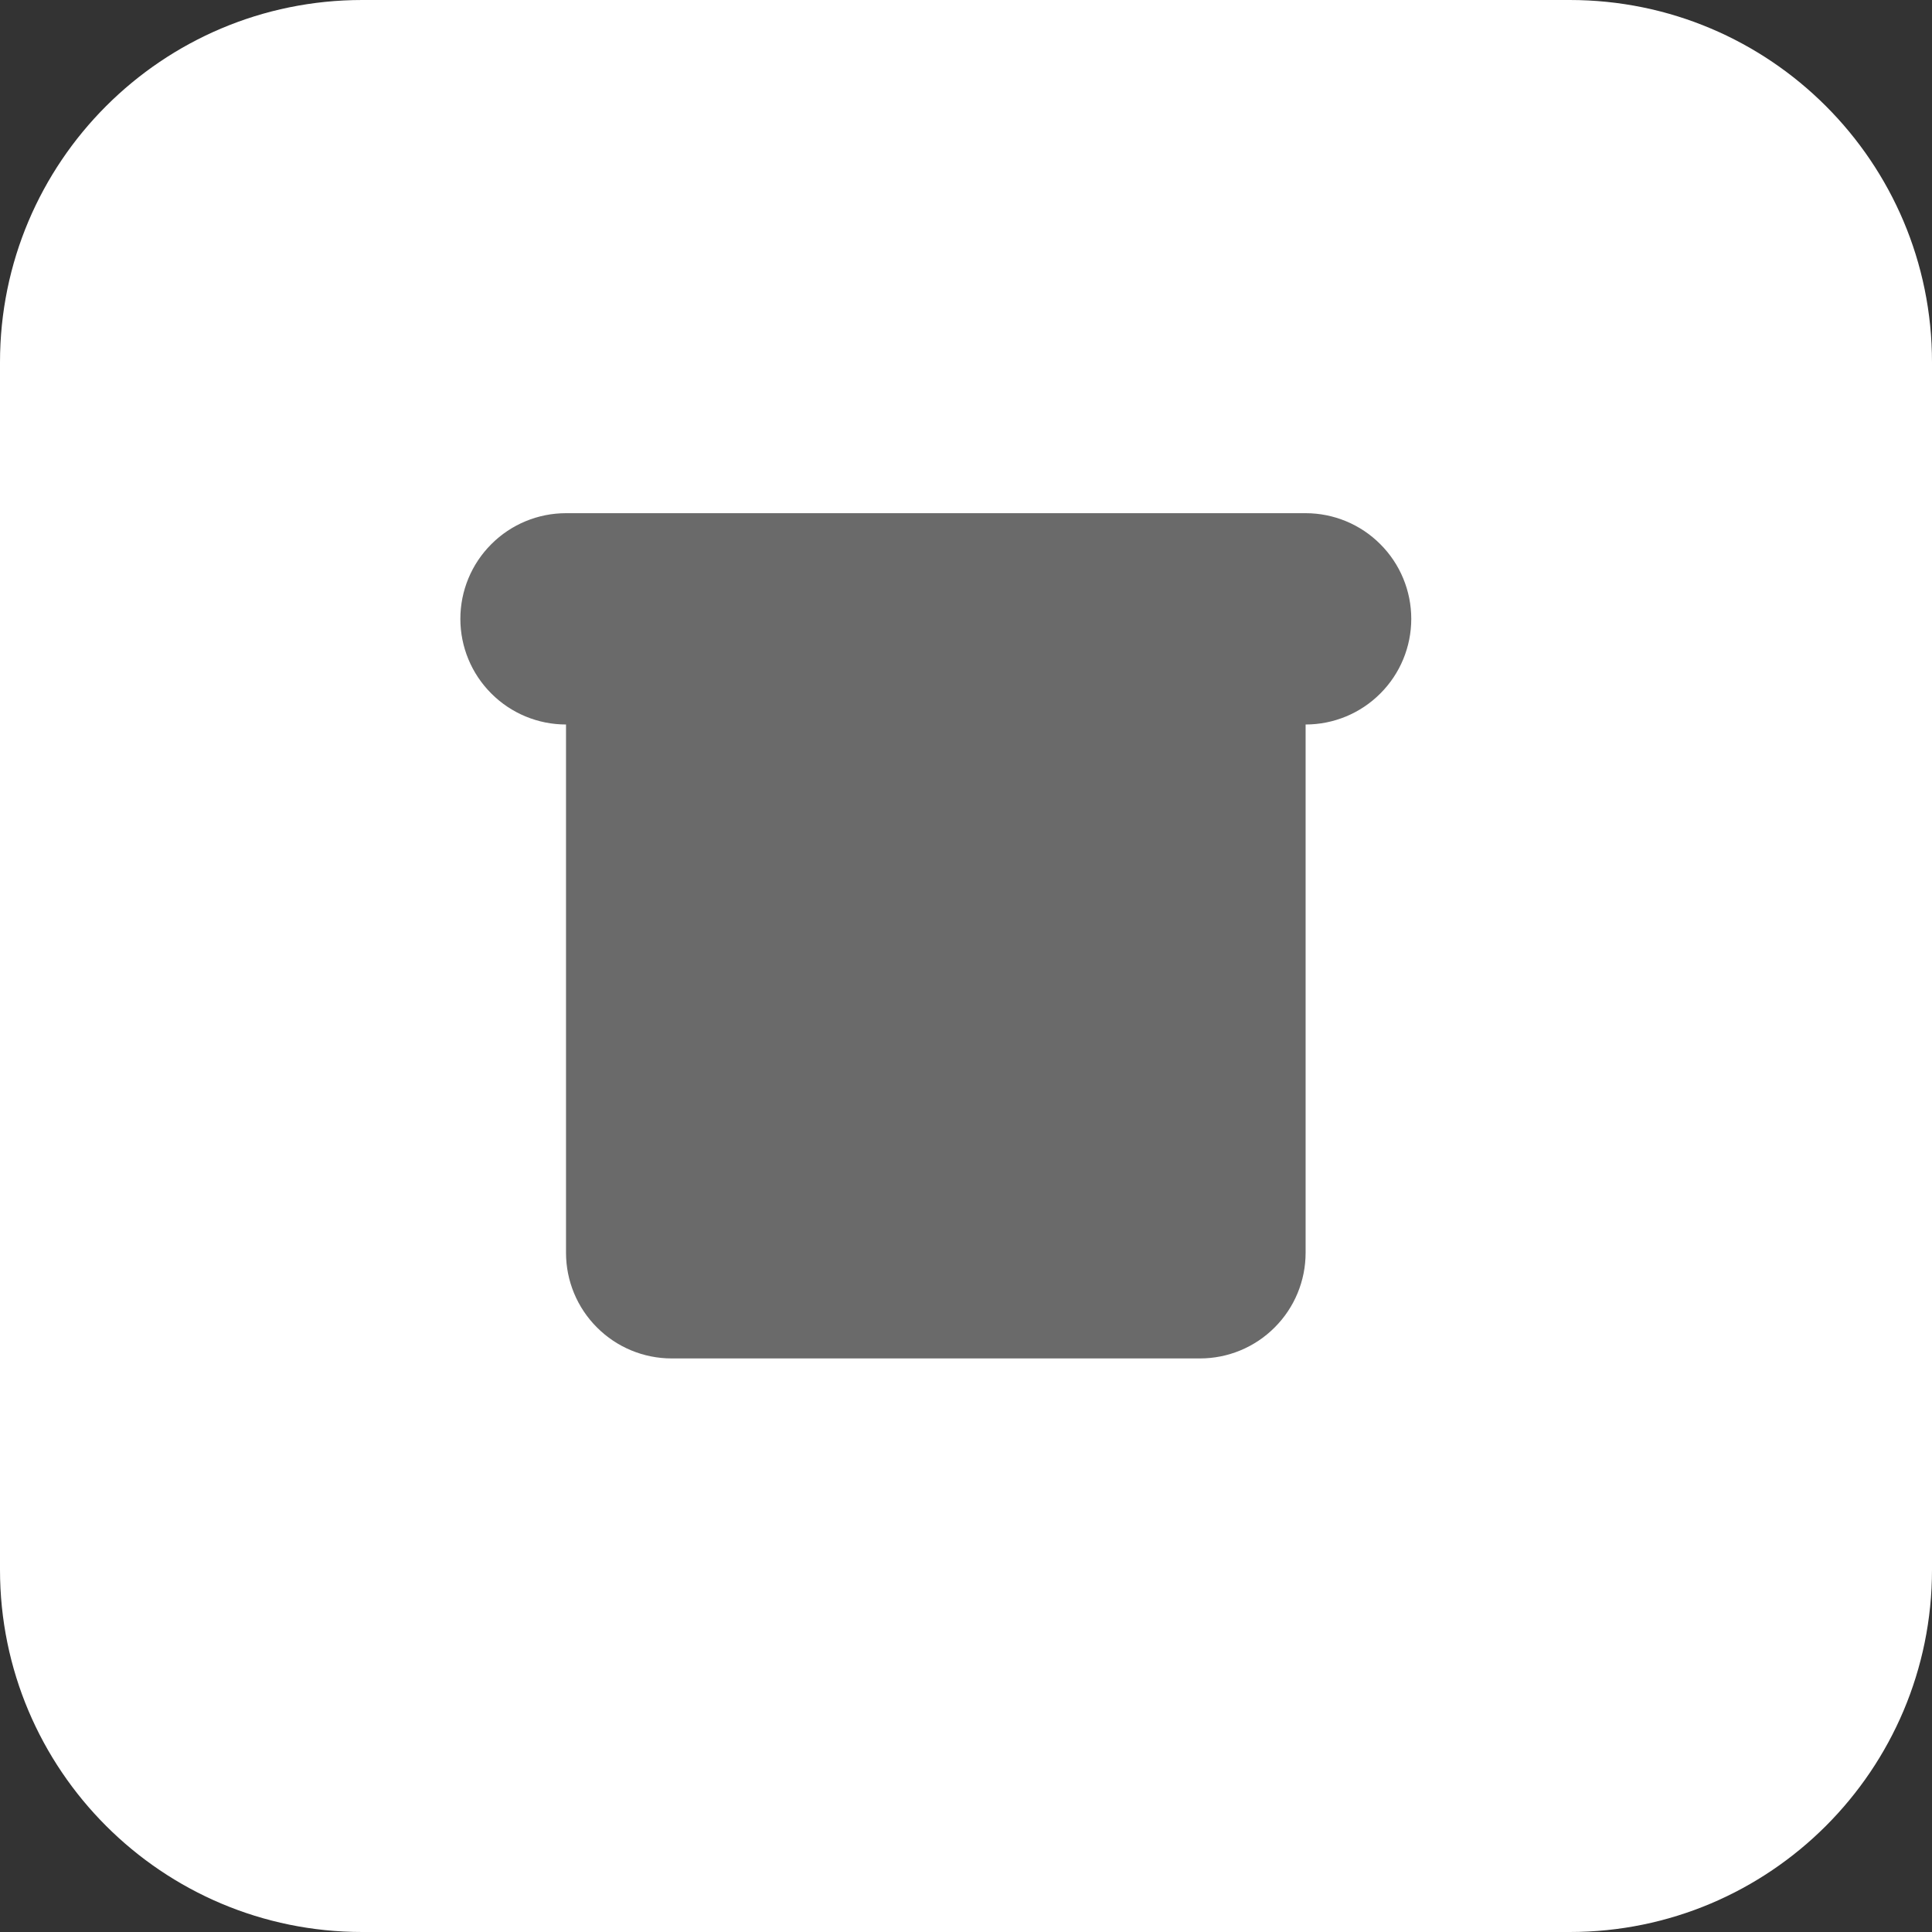 <svg width="32" height="32" viewBox="0 0 32 32" fill="none" xmlns="http://www.w3.org/2000/svg">
<rect x="0" y="0" width="32" height="32" fill="#333333" stroke="none"/>
<path d="M0 6C0 2.686 2.686 0 6 0H26C29.314 0 32 2.686 32 6V26C32 29.314 29.314 32 26 32H6C2.686 32 0 29.314 0 26V6Z" fill="white"/>
<path d="M9.375 12H21.625H9.375ZM9.375 12C8.911 12 8.466 11.816 8.138 11.487C7.809 11.159 7.625 10.714 7.625 10.25C7.625 9.786 7.809 9.341 8.138 9.013C8.466 8.684 8.911 8.5 9.375 8.5H21.625C22.089 8.5 22.534 8.684 22.862 9.013C23.191 9.341 23.375 9.786 23.375 10.25C23.375 10.714 23.191 11.159 22.862 11.487C22.534 11.816 22.089 12 21.625 12H9.375ZM9.375 12V20.75C9.375 21.214 9.559 21.659 9.888 21.987C10.216 22.316 10.661 22.5 11.125 22.5H19.875C20.339 22.5 20.784 22.316 21.112 21.987C21.441 21.659 21.625 21.214 21.625 20.75V12H9.375ZM13.75 15.5H17.25H13.75Z" fill="#6A6A6A"/>
</svg>
